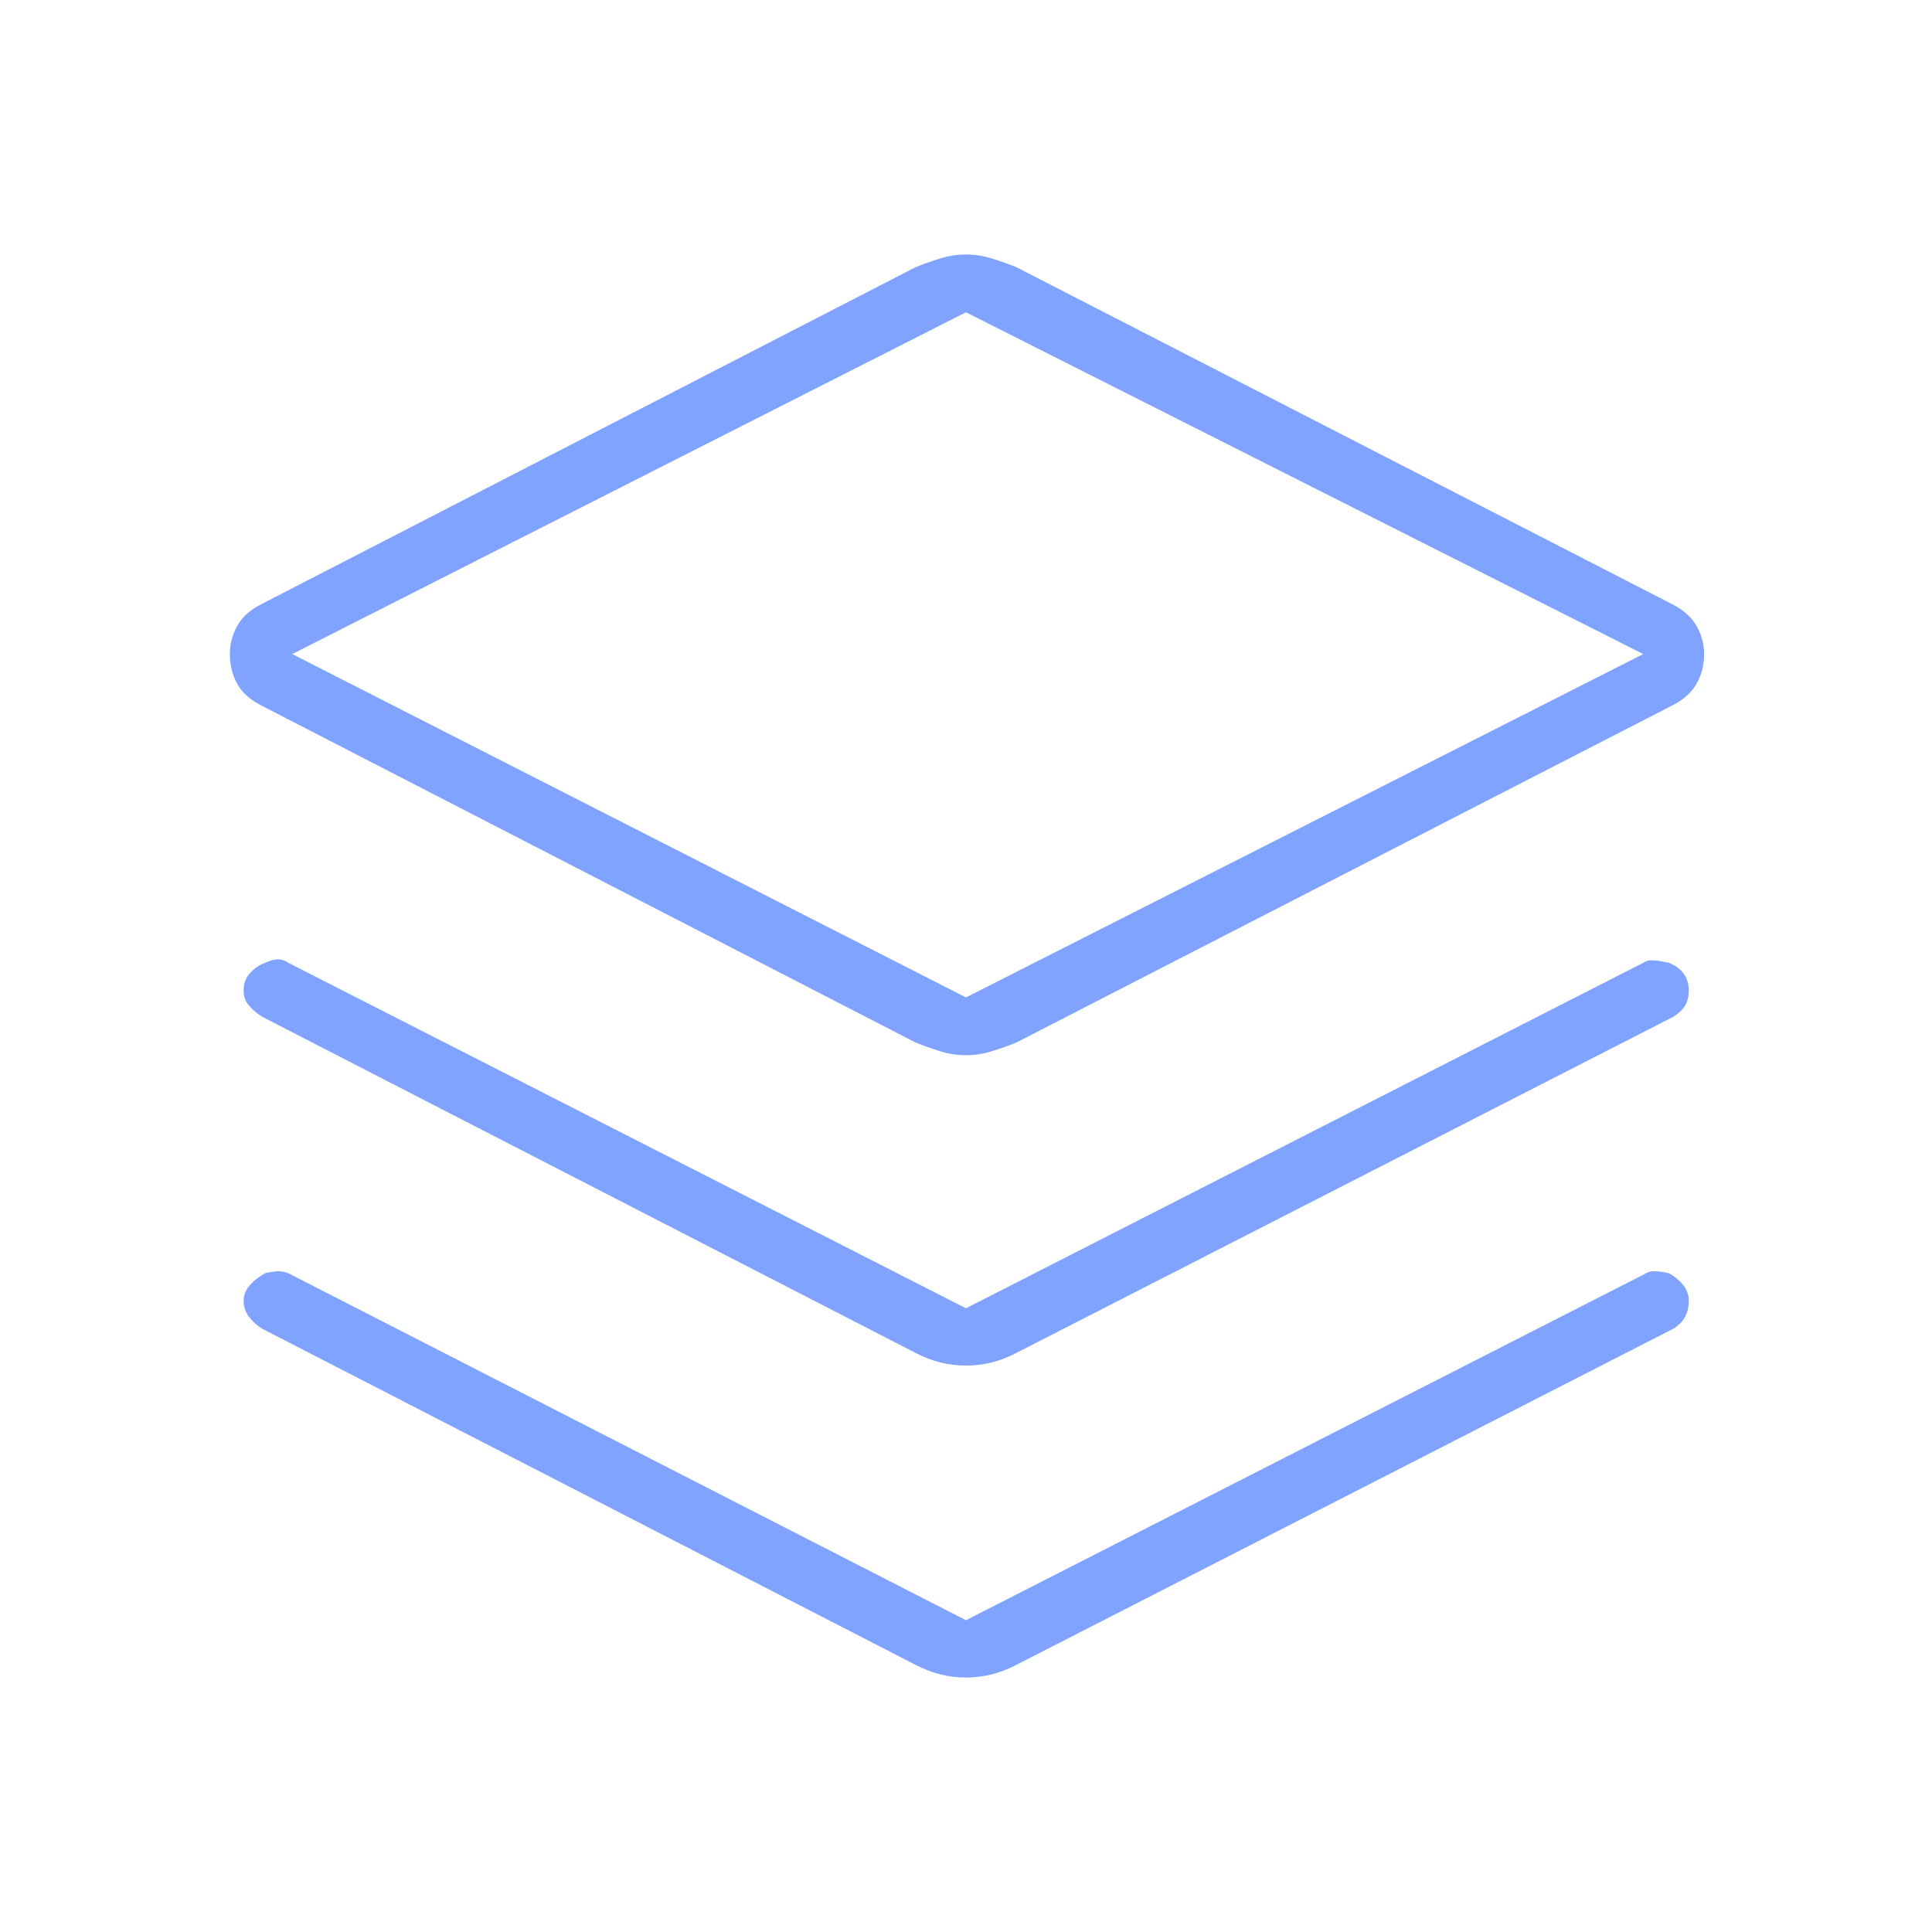 <svg width="48" height="48" viewBox="0 0 48 48" fill="none" xmlns="http://www.w3.org/2000/svg">
<mask id="mask0_125_1832" style="mask-type:alpha" maskUnits="userSpaceOnUse" x="0" y="0" width="48" height="48">
<rect width="48" height="48" fill="#D9D9D9"/>
</mask>
<g mask="url(#mask0_125_1832)">
<path d="M23.999 26.216C23.784 26.216 23.574 26.184 23.37 26.121C23.167 26.059 22.961 25.986 22.753 25.904L6.461 17.512C6.194 17.371 6.003 17.192 5.886 16.975C5.769 16.759 5.711 16.517 5.711 16.25C5.711 16.009 5.769 15.78 5.886 15.564C6.003 15.347 6.194 15.168 6.461 15.027L22.753 6.635C22.961 6.553 23.167 6.48 23.37 6.418C23.574 6.355 23.784 6.323 23.999 6.323C24.215 6.323 24.424 6.355 24.628 6.418C24.832 6.48 25.038 6.553 25.245 6.635L41.576 15.027C41.843 15.168 42.037 15.347 42.157 15.564C42.278 15.78 42.338 16.009 42.338 16.25C42.338 16.517 42.278 16.759 42.157 16.975C42.037 17.192 41.843 17.371 41.576 17.512L25.245 25.904C25.038 25.986 24.832 26.059 24.628 26.121C24.424 26.184 24.215 26.216 23.999 26.216ZM23.999 24.781L40.826 16.25L23.999 7.758L7.261 16.25L23.999 24.781ZM23.999 32.504L40.911 23.877C41.003 23.844 41.185 23.858 41.457 23.919C41.601 23.971 41.72 24.055 41.815 24.171C41.91 24.288 41.957 24.435 41.957 24.612C41.957 24.75 41.929 24.87 41.872 24.971C41.816 25.073 41.719 25.168 41.58 25.258L25.245 33.616C25.038 33.723 24.832 33.802 24.628 33.852C24.424 33.902 24.215 33.927 23.999 33.927C23.784 33.927 23.574 33.902 23.37 33.852C23.167 33.802 22.961 33.723 22.753 33.616L6.507 25.258C6.369 25.168 6.258 25.073 6.176 24.971C6.094 24.87 6.053 24.75 6.053 24.612C6.053 24.435 6.107 24.288 6.215 24.171C6.323 24.055 6.448 23.971 6.592 23.919C6.7 23.868 6.799 23.84 6.89 23.835C6.981 23.83 7.076 23.861 7.176 23.927L23.999 32.504ZM23.999 40.254L40.911 31.627C41.003 31.568 41.185 31.57 41.457 31.631C41.601 31.708 41.72 31.805 41.815 31.921C41.91 32.038 41.957 32.172 41.957 32.323C41.957 32.462 41.929 32.588 41.872 32.702C41.816 32.816 41.719 32.918 41.58 33.008L25.245 41.366C25.038 41.473 24.832 41.552 24.628 41.602C24.424 41.652 24.215 41.677 23.999 41.677C23.784 41.677 23.574 41.652 23.37 41.602C23.167 41.552 22.961 41.473 22.753 41.366L6.507 33.008C6.369 32.918 6.258 32.816 6.176 32.702C6.094 32.588 6.053 32.462 6.053 32.323C6.053 32.172 6.107 32.038 6.215 31.921C6.323 31.805 6.448 31.708 6.592 31.631C6.7 31.606 6.799 31.59 6.89 31.585C6.981 31.58 7.076 31.598 7.176 31.639L23.999 40.254Z" fill="#80A3FF"/>
</g>
</svg>
